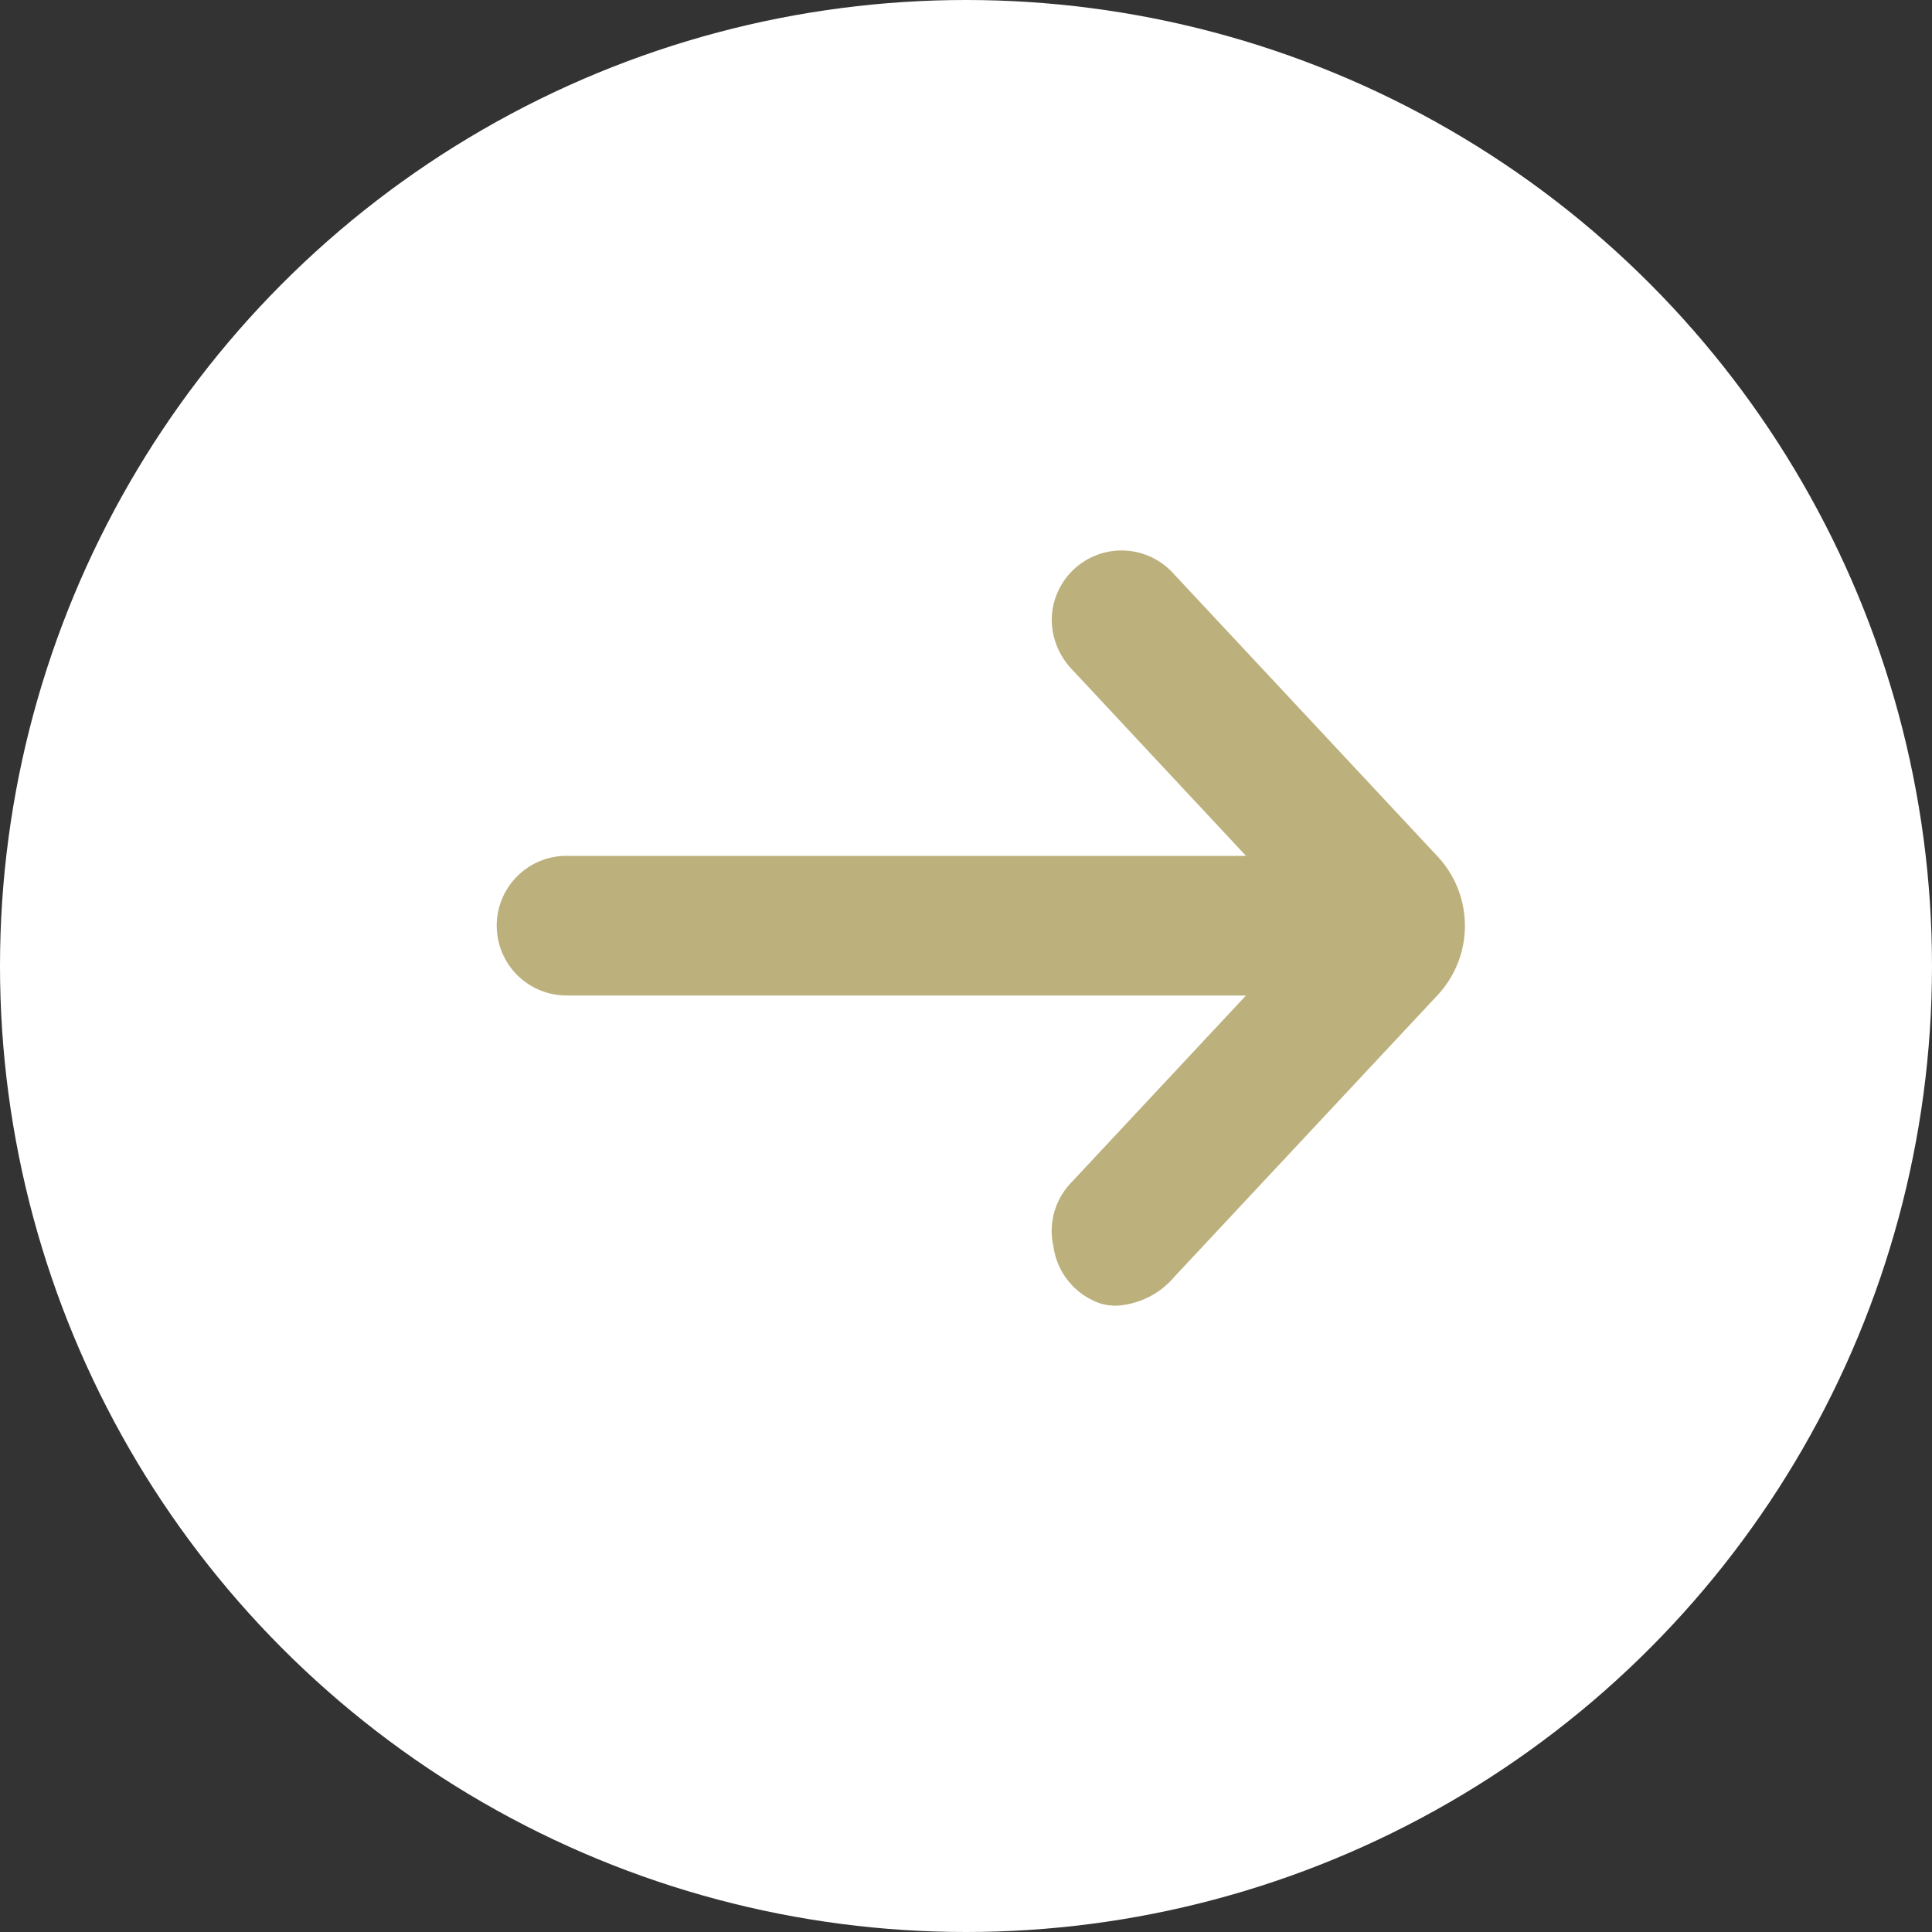 <?xml version="1.0" encoding="UTF-8"?> <svg xmlns="http://www.w3.org/2000/svg" width="30" height="30" viewBox="0 0 30 30"><rect x="0" y="0" width="30" height="30" fill="#333333" stroke="none"/><g id="arrow03" transform="translate(-528 -1449)"><circle id="楕円形_169" data-name="楕円形 169" cx="15" cy="15" r="15" transform="translate(528 1449)" fill="#fff"></circle><path id="AdobeStock_456047140" d="M5.089,17.027H15.607l-2.725,2.917a1.081,1.081,0,0,0-.265.981,1.092,1.092,0,0,0,.737.887.9.9,0,0,0,.238.032,1.27,1.27,0,0,0,.906-.453l4.086-4.372a1.579,1.579,0,0,0,0-2.149l-4.118-4.41a1.084,1.084,0,0,0-1.875.769,1.13,1.13,0,0,0,.316.737l2.7,2.893H5.089a1.084,1.084,0,1,0,0,2.167Z" transform="translate(531.741 1447.431)" fill="#bcb07c"></path></g></svg> 